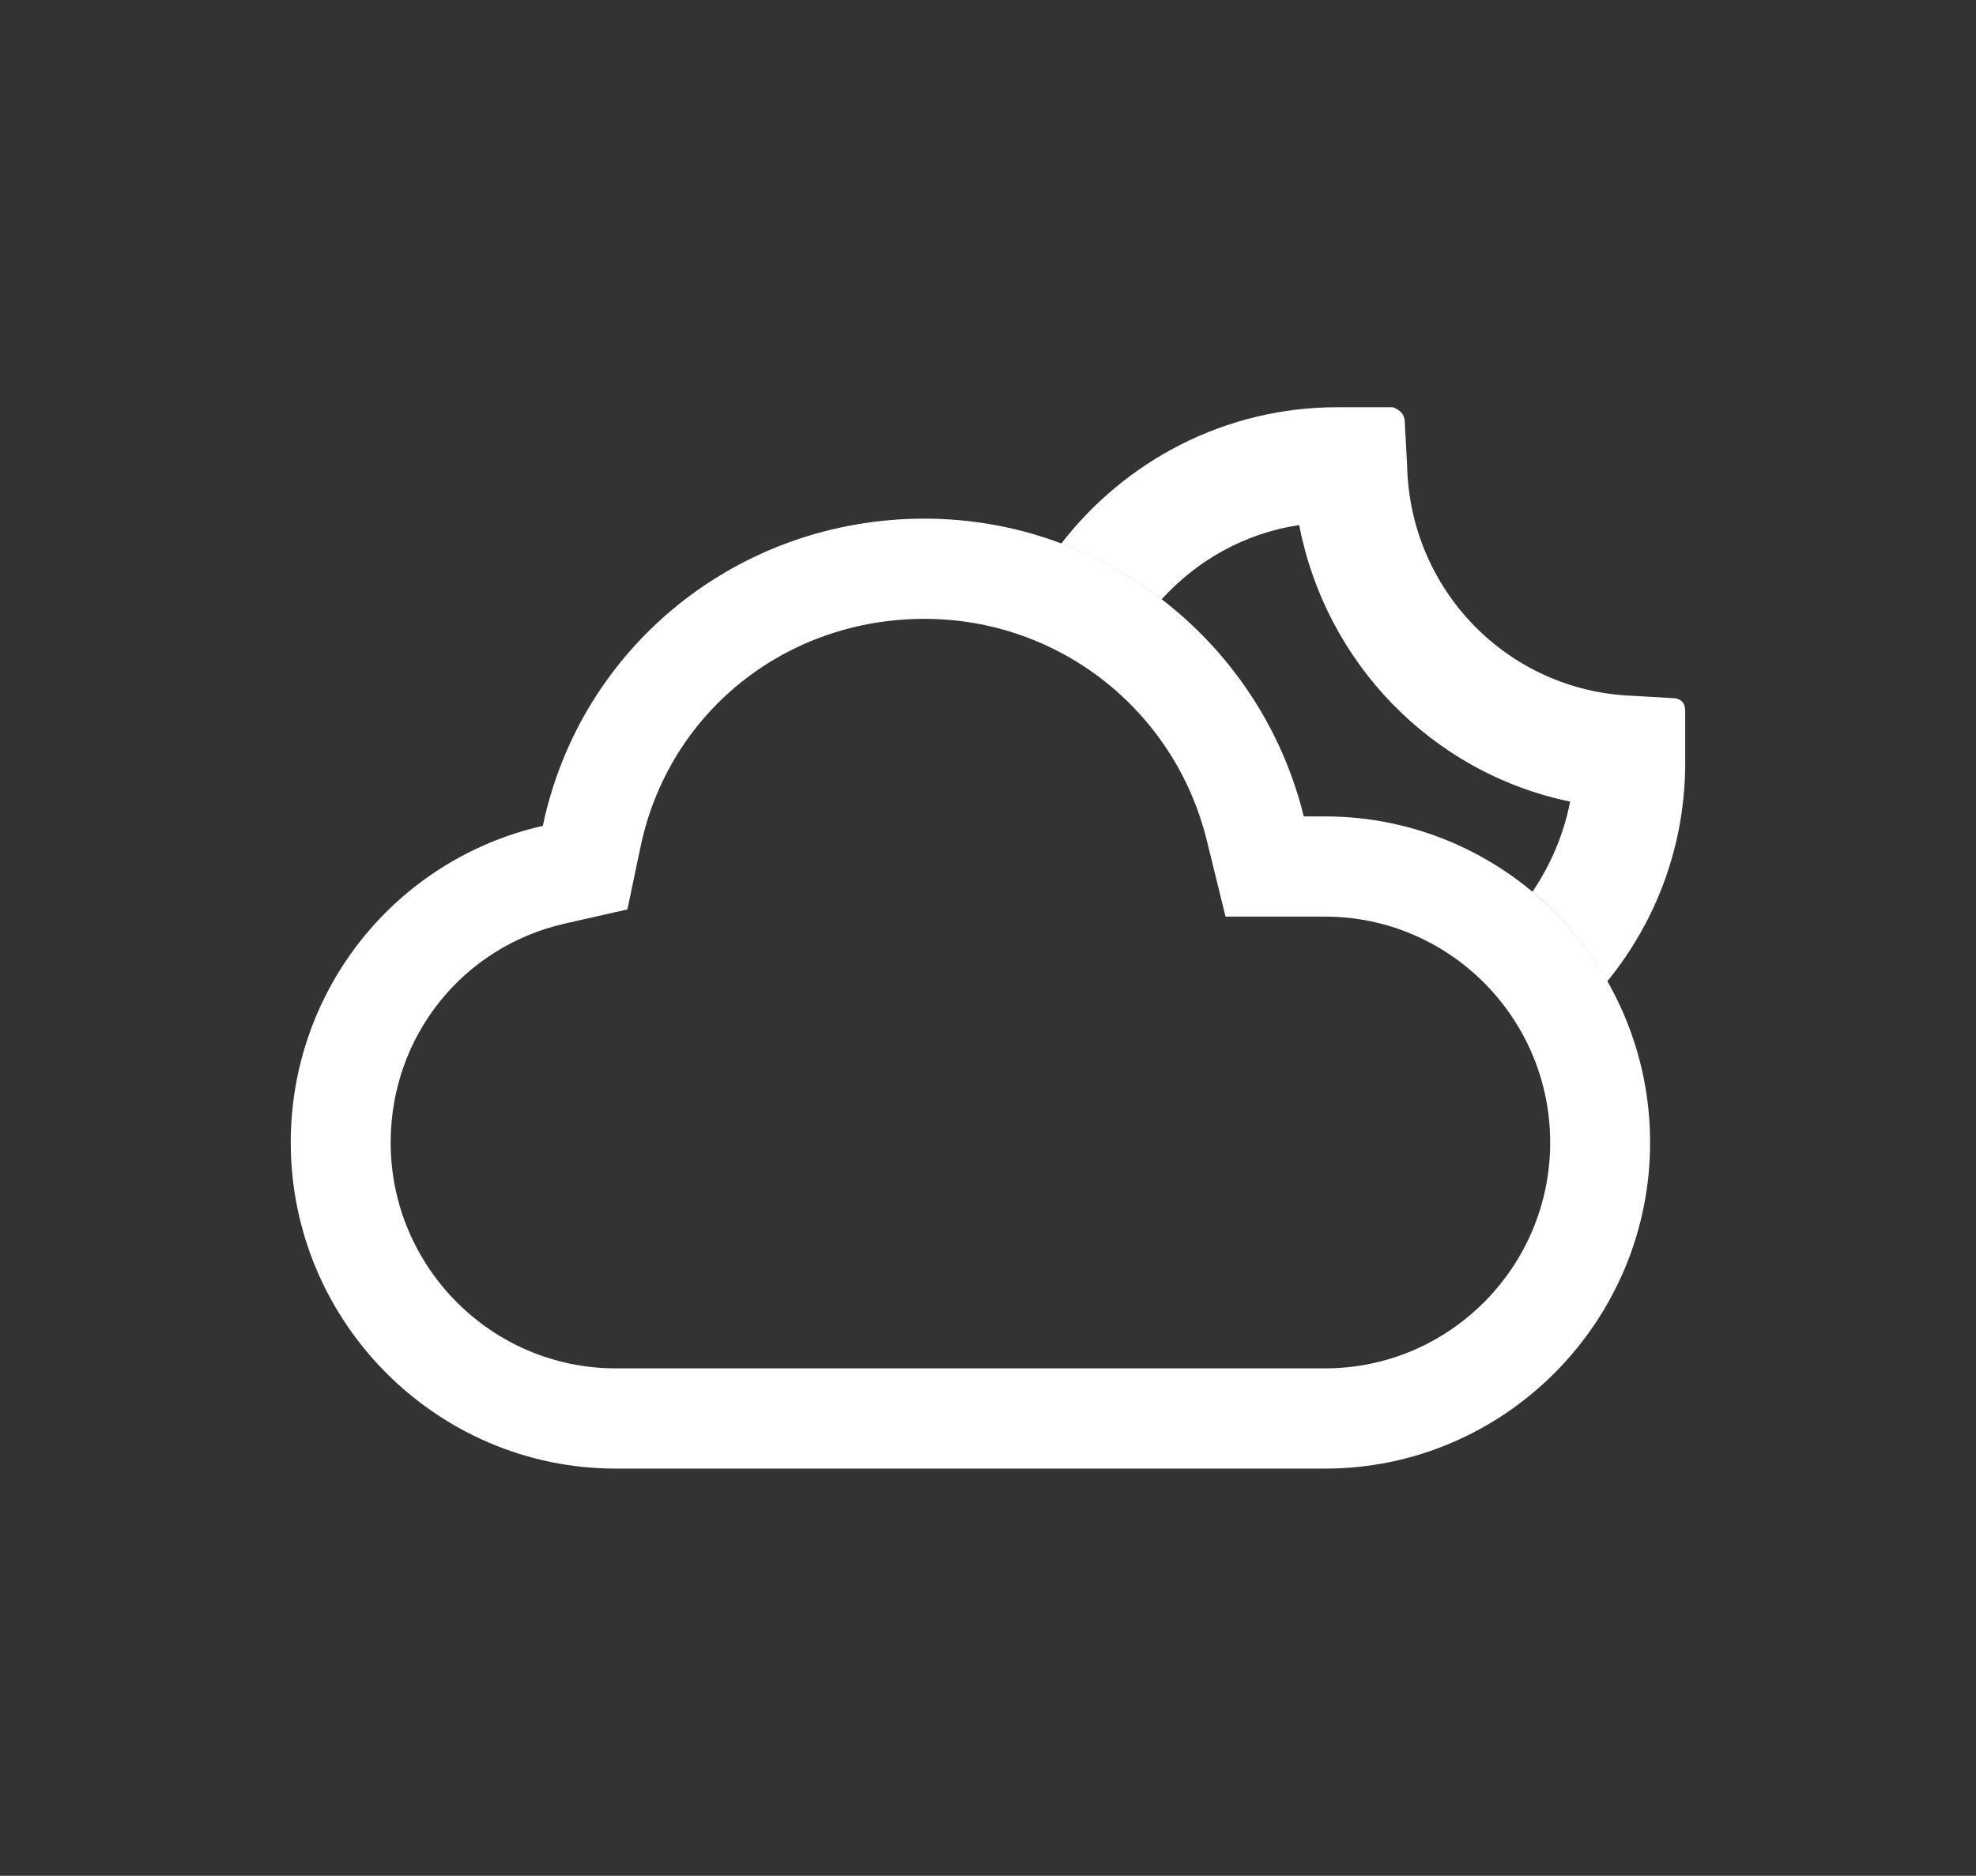 <?xml version="1.0" encoding="utf-8"?>
<!-- Generator: Adobe Illustrator 16.0.0, SVG Export Plug-In . SVG Version: 6.00 Build 0)  -->
<!DOCTYPE svg PUBLIC "-//W3C//DTD SVG 1.1//EN" "http://www.w3.org/Graphics/SVG/1.1/DTD/svg11.dtd">
<svg version="1.1" id="Layer_1" xmlns="http://www.w3.org/2000/svg" xmlns:xlink="http://www.w3.org/1999/xlink" x="0px" y="0px"
	 width="99px" height="94px" viewBox="0 0 99 94" enable-background="new 0 0 99 94" xml:space="preserve">
<rect x="0" y="0" width="99" height="94" fill="#333333" stroke="none"/>
<g>
	<path fill="#fff" d="M66.385,40.912H65.32c-2.125-8.645-9.912-14.922-19.001-14.922c-9.324,0-17.234,6.395-19.123,15.395
		c-7.316,1.657-12.629,8.17-12.629,15.868c0,9,7.318,16.342,16.289,16.342h35.529c8.969,0,16.287-7.342,16.287-16.342
		C82.672,48.254,75.354,40.912,66.385,40.912z M66.385,68.572H30.856c-6.223,0-11.283-5.078-11.283-11.32
		c0-5.295,3.59-9.804,8.727-10.969l3.133-0.709l0.662-3.153c1.41-6.717,7.258-11.409,14.225-11.409
		c6.718,0,12.535,4.566,14.142,11.103l0.939,3.819h3.92h1.064c6.221,0,11.281,5.079,11.281,11.319
		C77.666,63.494,72.605,68.572,66.385,68.572z"/>
	<path fill="#fff" d="M83.832,34.987l-2.043-0.119c-6.245-0.241-11.17-5.303-11.291-11.568l-0.12-2.17
		c0-0.361-0.24-0.602-0.601-0.724h-2.764c-5.653,0-10.645,2.696-13.846,6.838c1.816,0.684,3.508,1.628,5.028,2.795
		c1.771-1.958,4.177-3.321,6.896-3.727c1.322,6.868,6.607,12.412,13.574,13.858c-0.321,1.65-0.98,3.18-1.89,4.52
		c1.503,1.255,2.771,2.78,3.747,4.492c2.48-3.034,3.961-6.923,3.908-11.181v-2.408C84.432,35.229,84.193,34.987,83.832,34.987z"/>
</g>
</svg>
